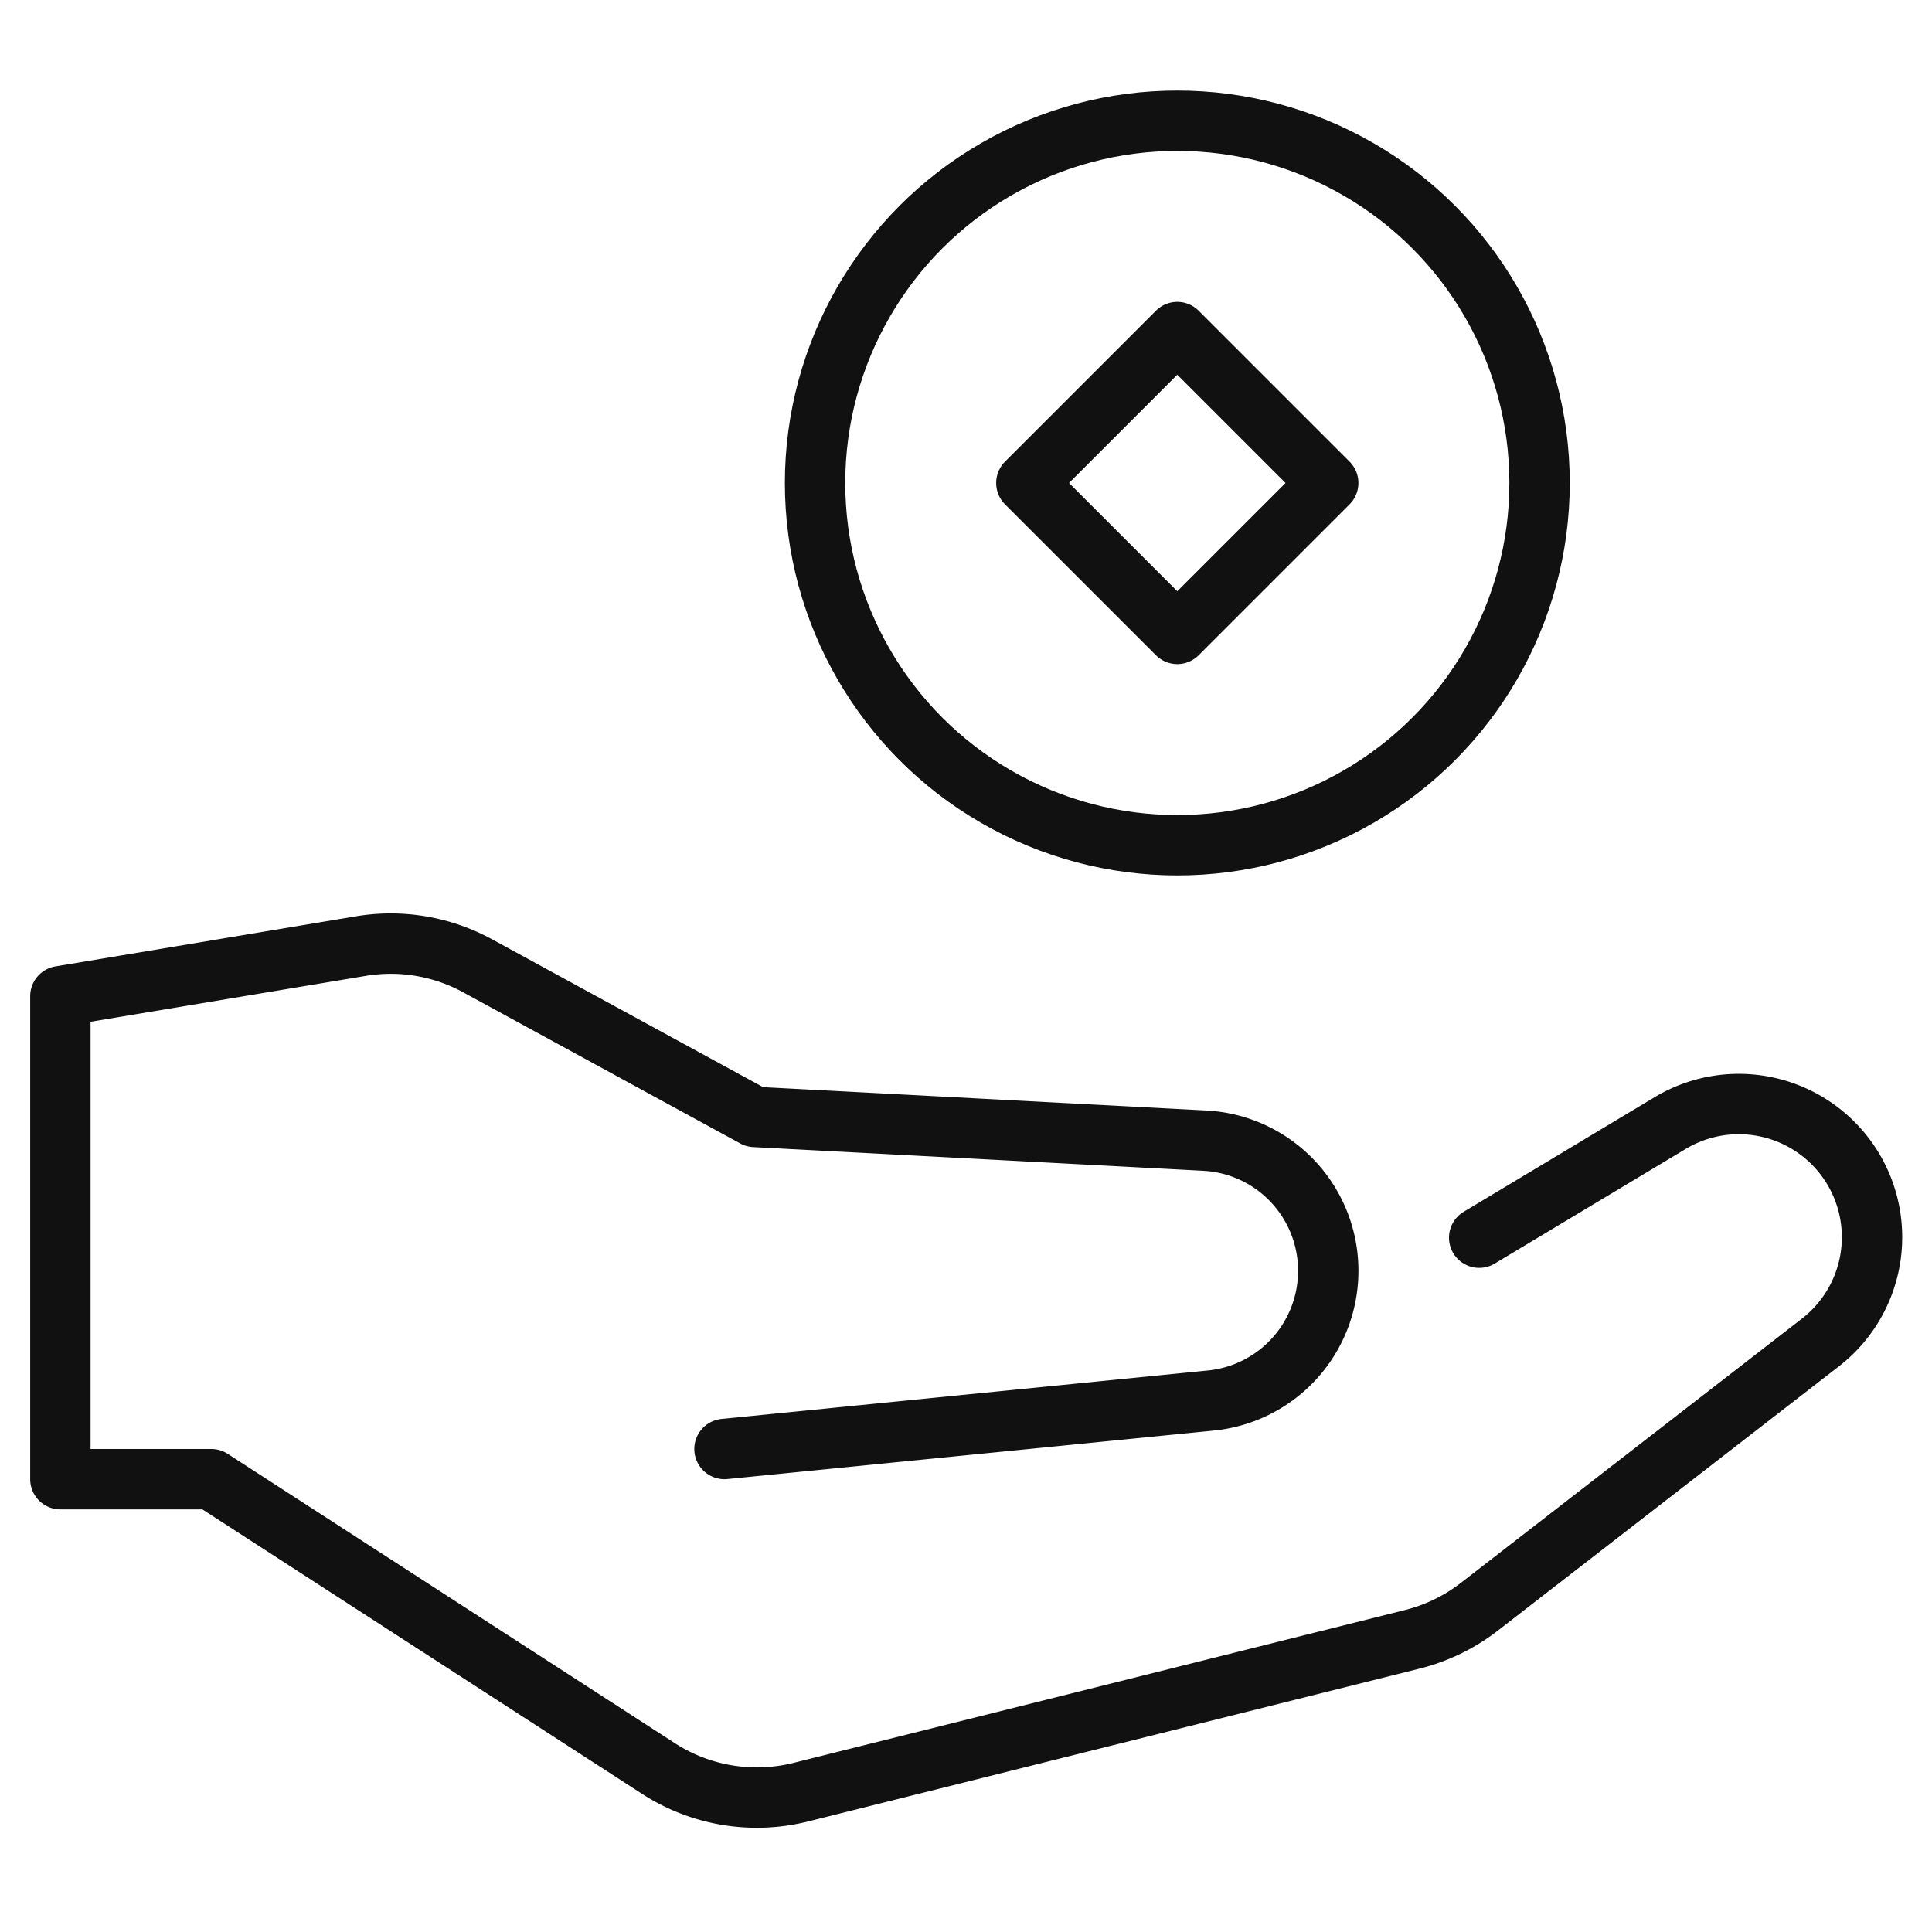<svg xmlns="http://www.w3.org/2000/svg" viewBox="0 0 64 64" width="64" height="64"><g class="nc-icon-wrapper" stroke-linecap="round" stroke-linejoin="round" stroke-width="2" fill="#111111" stroke="#111111"><path d="M49,41l6.331-3.8a4.415,4.415,0,0,1,5.983,1.4h0A4.413,4.413,0,0,1,60.3,44.475L49,53.229a6,6,0,0,1-2.218,1.076L26.527,59.368a6,6,0,0,1-4.714-.783L7,49H2V33l9.958-1.66a6,6,0,0,1,3.859.651L25,37l14.911.785A4.315,4.315,0,0,1,44,42.094h0a4.316,4.316,0,0,1-3.886,4.3L24,48" fill="none" stroke="#111111" stroke-miterlimit="10"></path><circle cx="39" cy="16" r="12" fill="none" stroke-miterlimit="10" data-color="color-2"></circle><rect x="35.464" y="12.464" width="7.071" height="7.071" fill="none" stroke-miterlimit="10" transform="translate(0.109 32.263) rotate(-45)" data-color="color-2"></rect></g></svg>